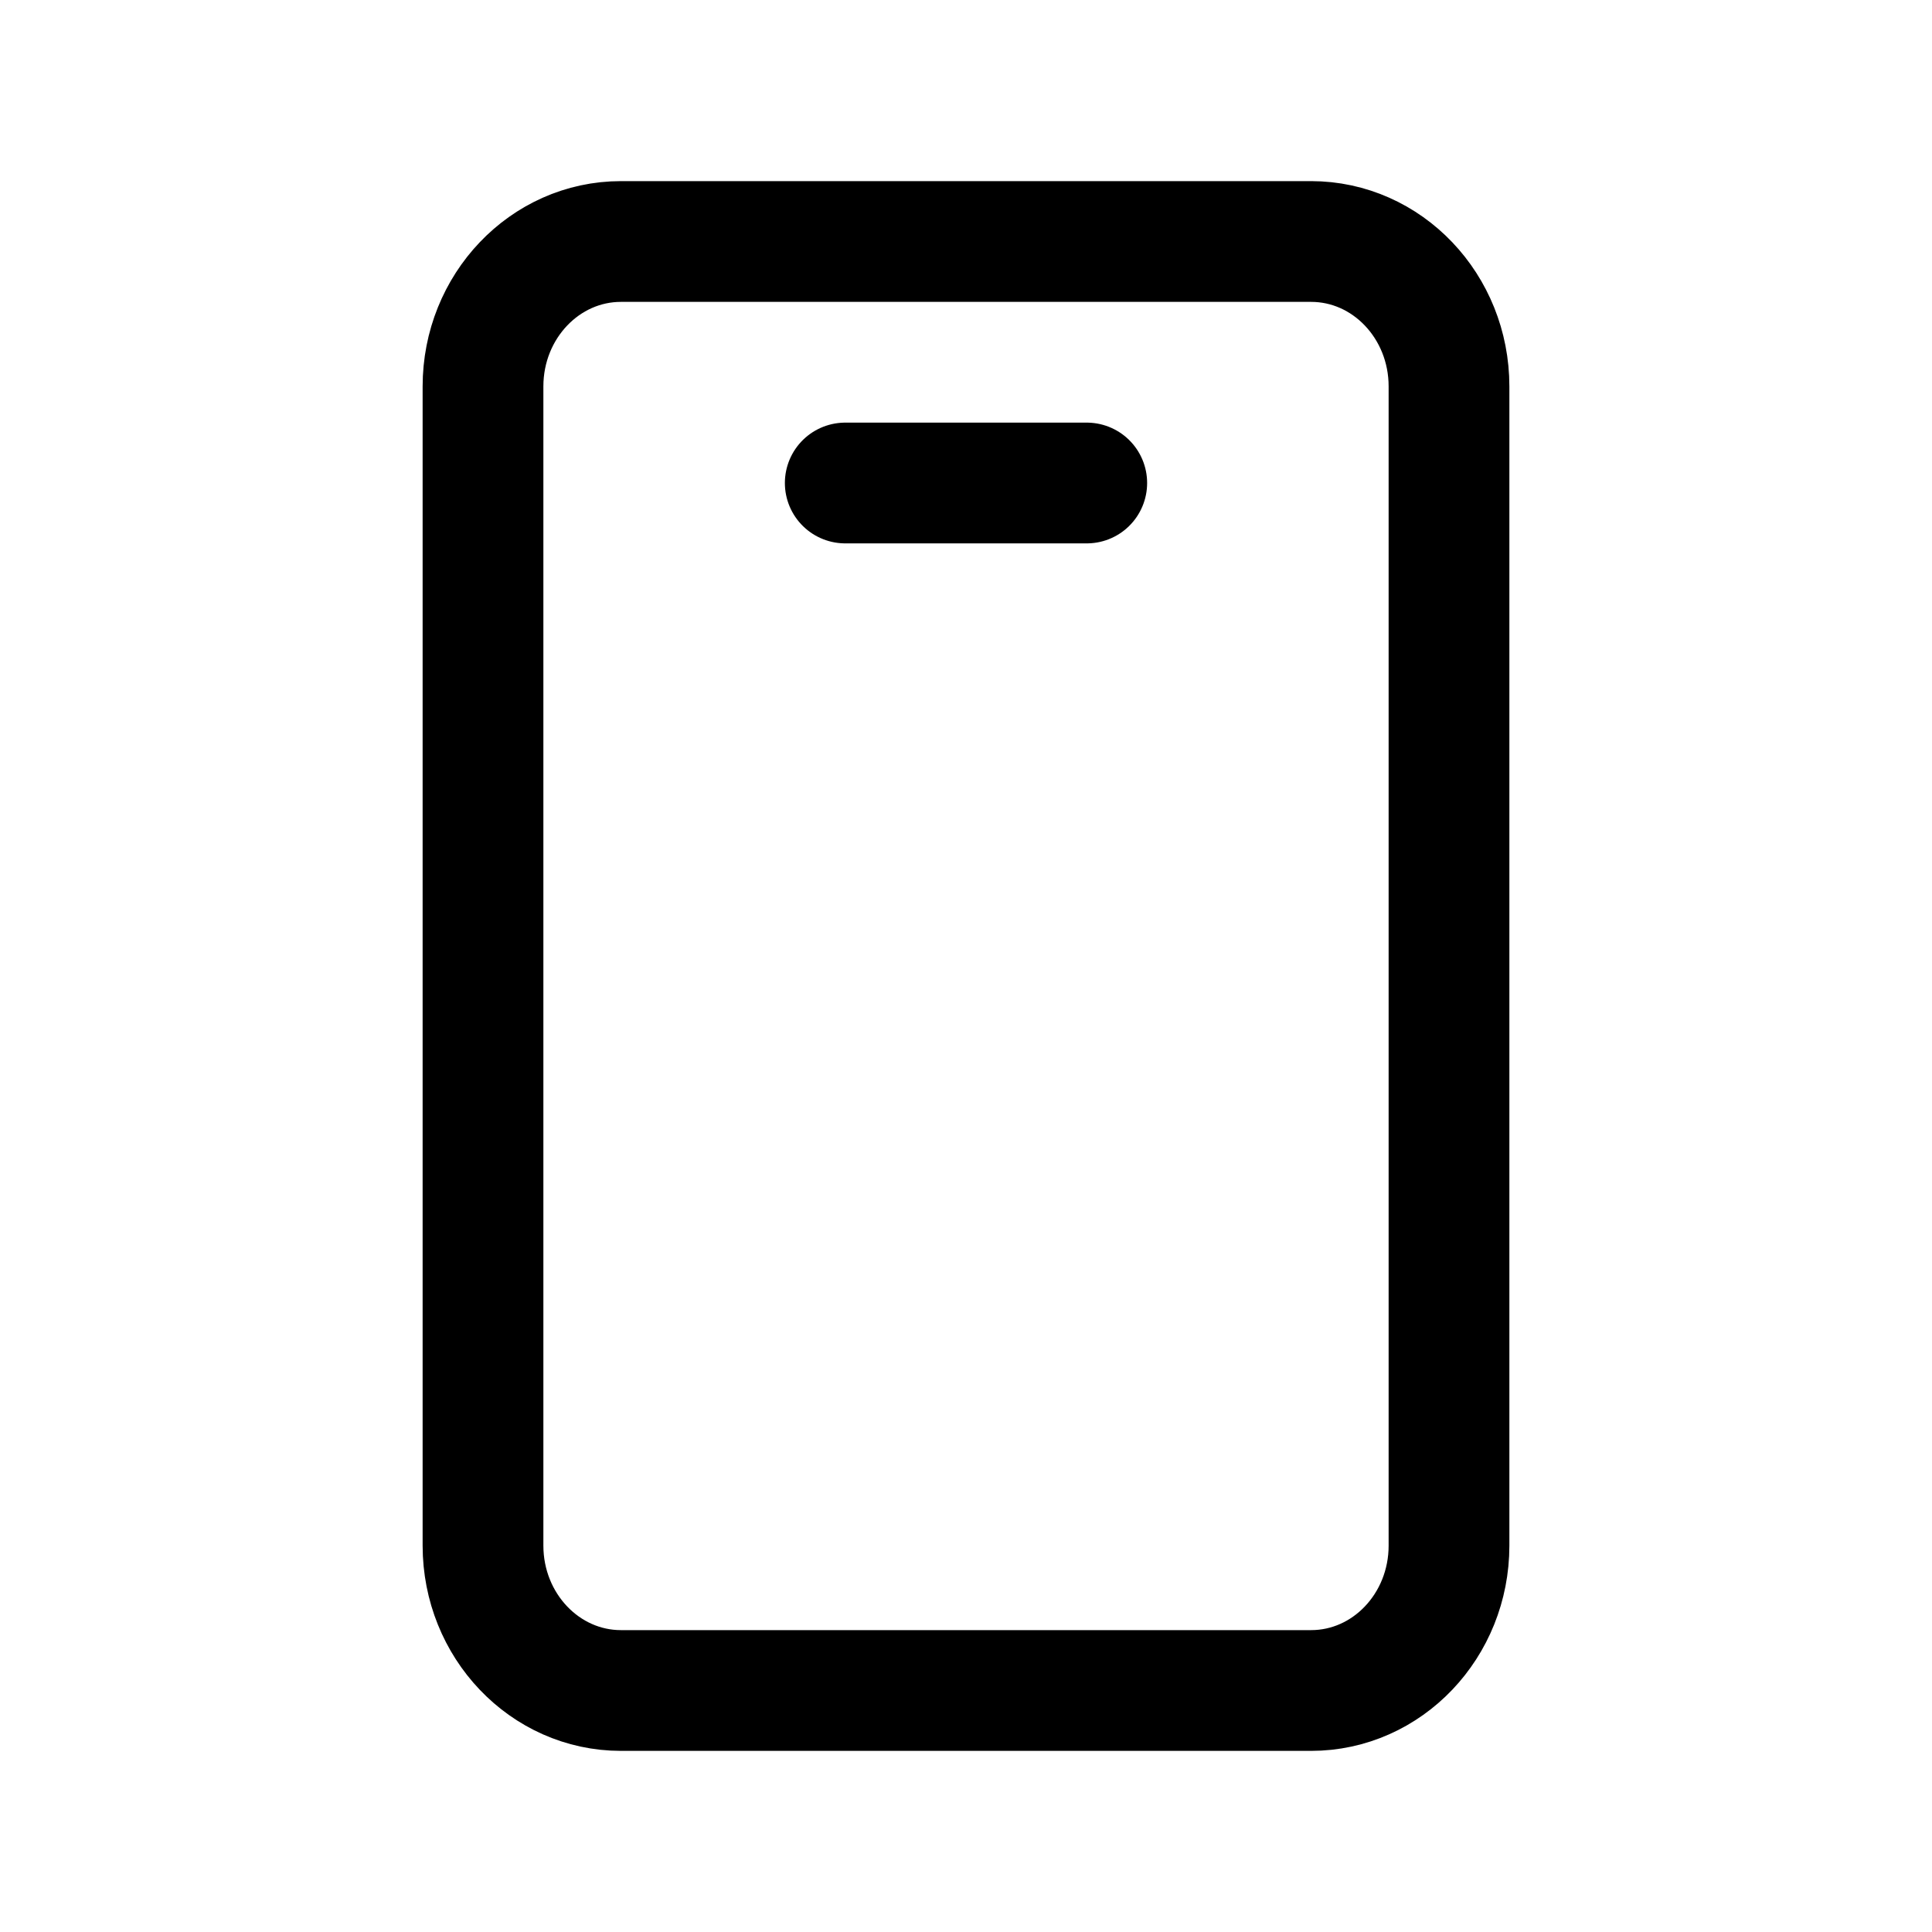 <?xml version="1.0" encoding="utf-8"?>
<!-- Generator: www.svgicons.com -->
<svg xmlns="http://www.w3.org/2000/svg" width="800" height="800" viewBox="0 0 24 24">
<path fill="none" stroke="currentColor" stroke-linecap="round" stroke-linejoin="round" stroke-width="1.5" d="M16.286 3H7.714C6.768 3 6 3.806 6 4.8v14.4c0 .994.768 1.8 1.714 1.8h8.572c.947 0 1.714-.806 1.714-1.8V4.8c0-.994-.767-1.8-1.714-1.8M10.5 6h3"/>
</svg>